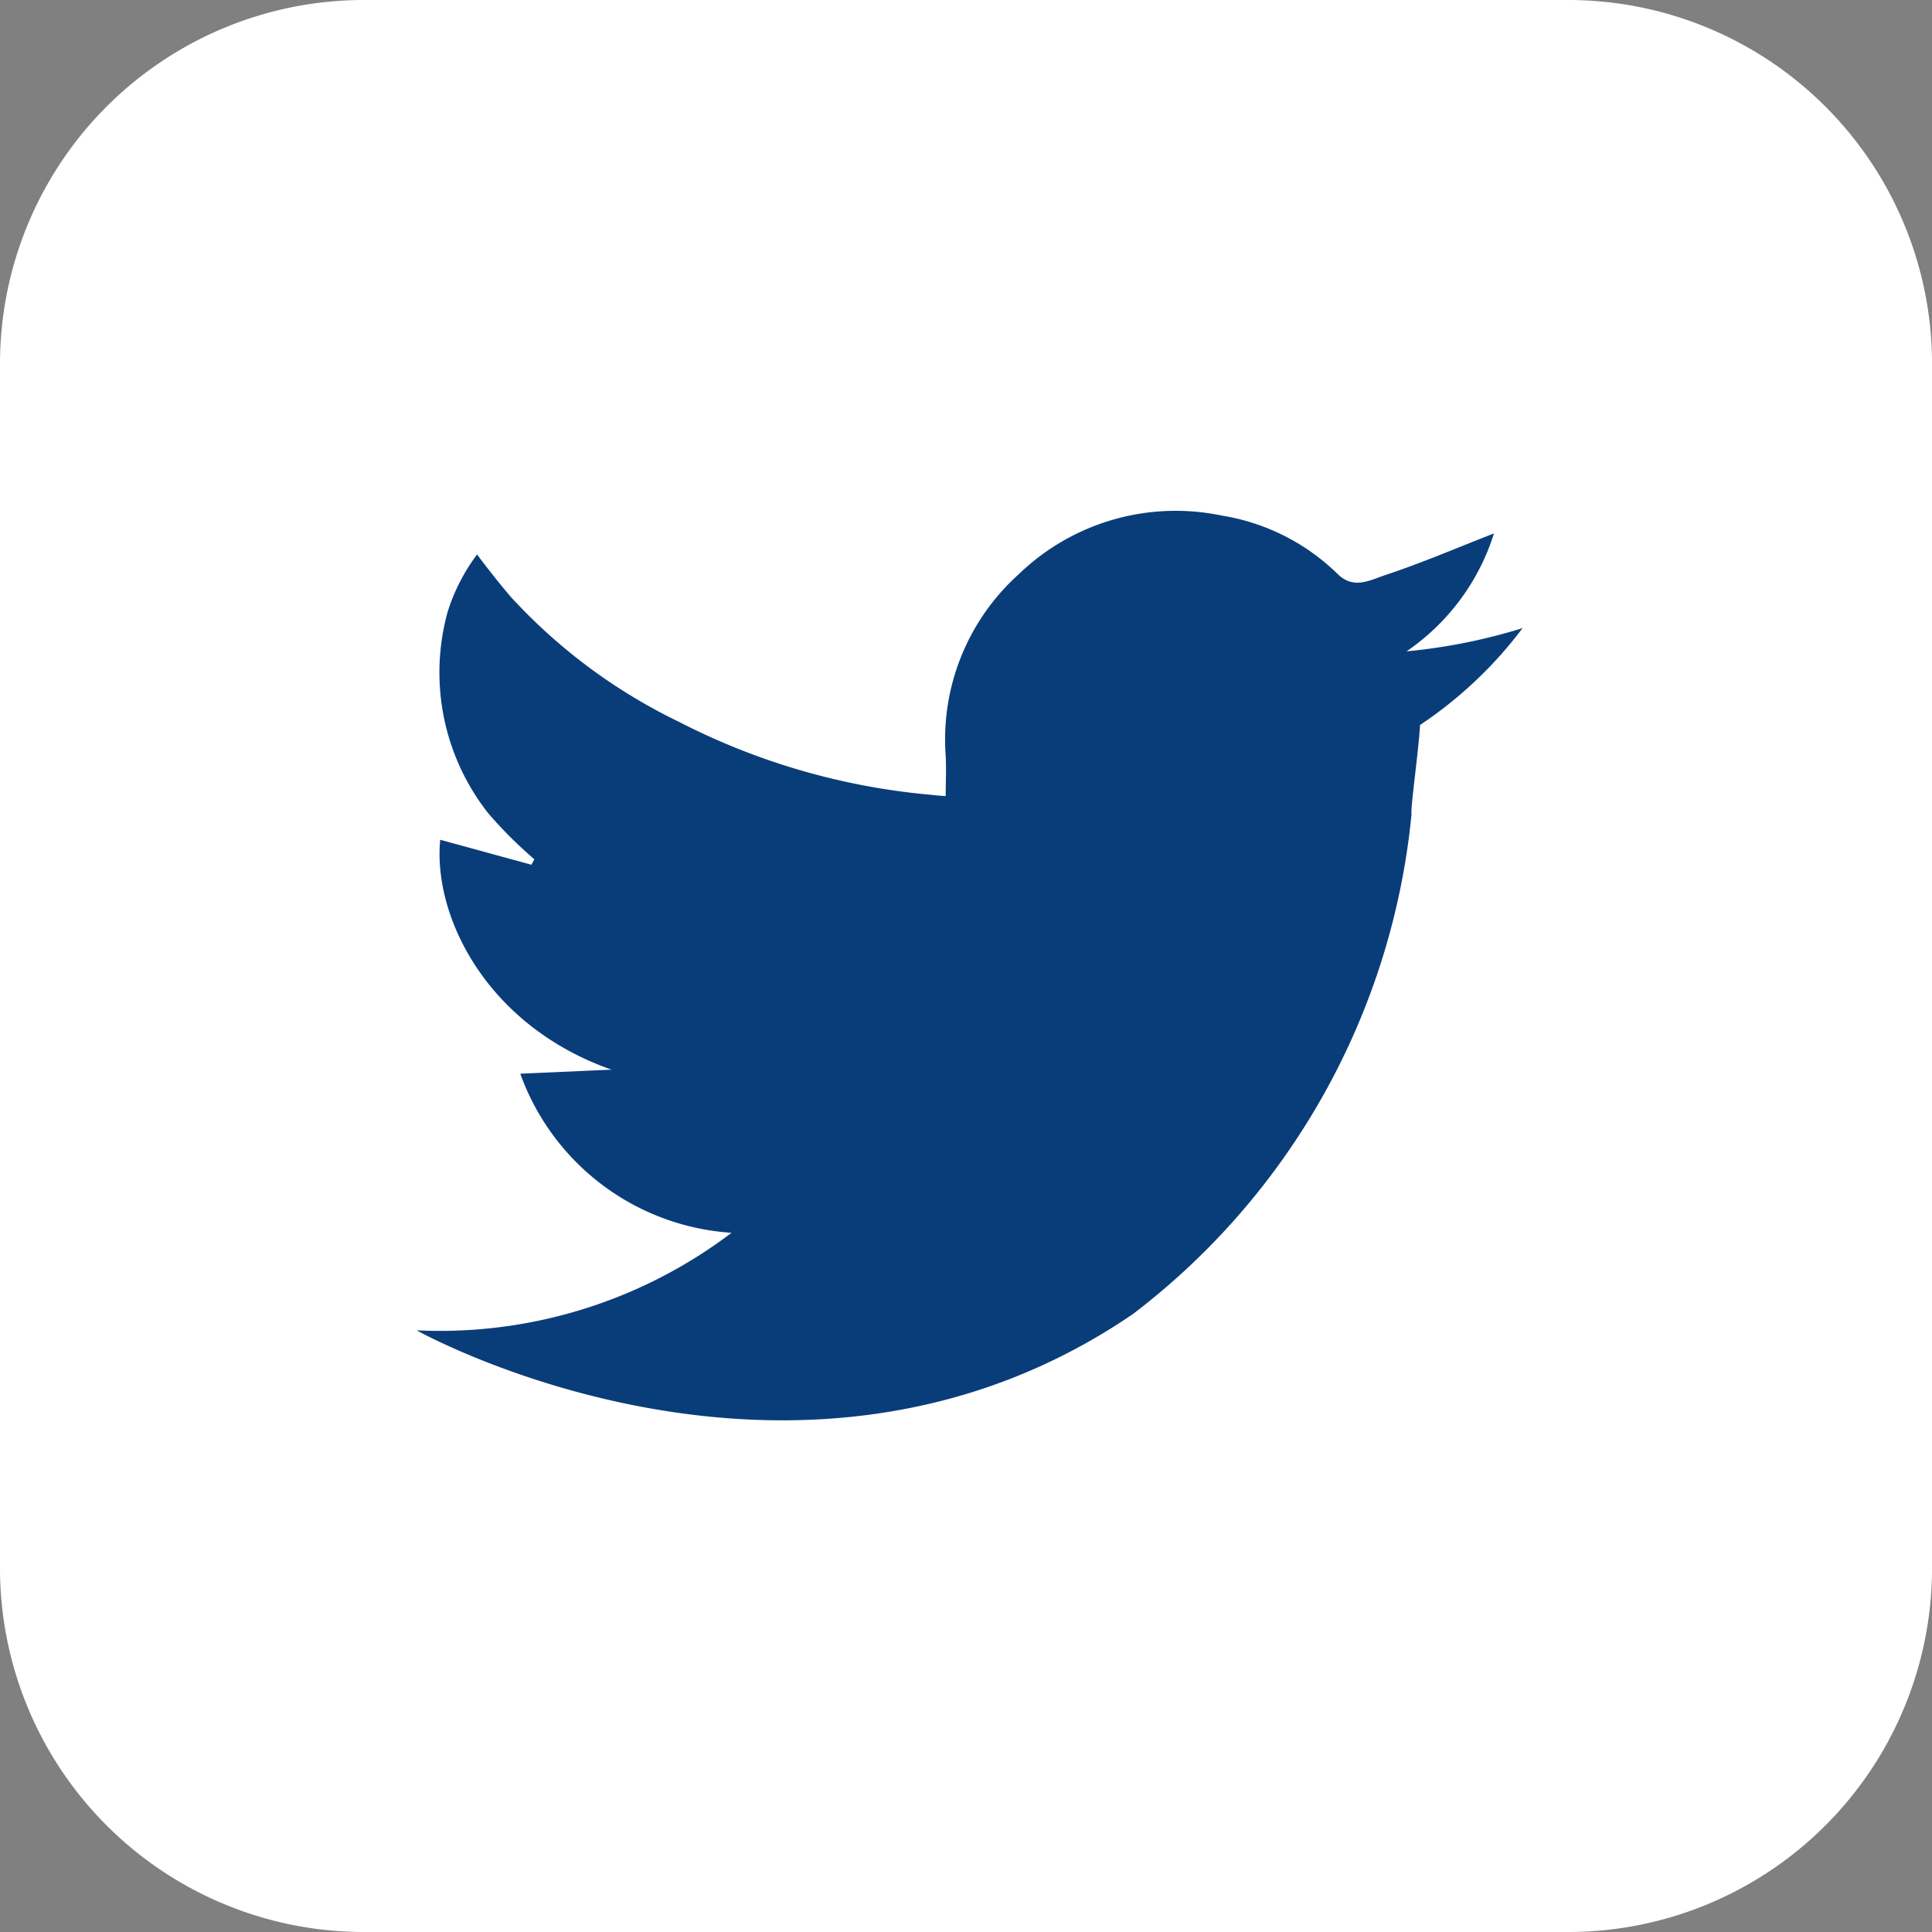 <?xml version="1.0" encoding="UTF-8"?>
<svg xmlns="http://www.w3.org/2000/svg" width="55.86" height="55.86" viewBox="0 0 55.86 55.86">
  <rect x="0" y="0" width="55.86" height="55.86" fill="#808080" stroke="none"/>
  <g id="Group_5508" data-name="Group 5508" transform="translate(-1392 -6893.942)">
    <path id="Path_4203" data-name="Path 4203" d="M199.159,0h34.877a10.522,10.522,0,0,1,10.492,10.492V45.368A10.522,10.522,0,0,1,234.035,55.86H199.159a10.522,10.522,0,0,1-10.492-10.492V10.492A10.522,10.522,0,0,1,199.159,0" transform="translate(1203.333 6893.942)" fill="#fff"></path>
    <path id="Path_4204" data-name="Path 4204" d="M230.151,19.842a6.476,6.476,0,0,0,2.532-3.412c-1.087.424-2.114.865-3.171,1.214-.413.137-.885.412-1.345-.037a6.186,6.186,0,0,0-3.349-1.692,6.531,6.531,0,0,0-5.881,1.7,6.422,6.422,0,0,0-2.106,5.246c.02.375,0,.753,0,1.164,0,0-.158-.009-.441-.039a19.735,19.735,0,0,1-7.286-2.116,16.045,16.045,0,0,1-4.705-3.453c-.242-.238-.979-1.184-1.117-1.379a5.487,5.487,0,0,0-.852,1.663,6.575,6.575,0,0,0,1.176,5.822,12.3,12.3,0,0,0,1.332,1.328l-.086.158-2.636-.722c-.214,2.213,1.338,5.376,4.952,6.647l-2.637.117a6.973,6.973,0,0,0,6.108,4.6,13.957,13.957,0,0,1-9.106,2.82h0s11.017,6.16,20.718-.476A20.676,20.676,0,0,0,230.3,24.543c-.039-.121.207-1.846.246-2.575a12.081,12.081,0,0,0,2.964-2.8,16.543,16.543,0,0,1-3.363.672" transform="translate(1202.512 6892.935)" fill="#093d7a"></path>
  </g>
</svg>
